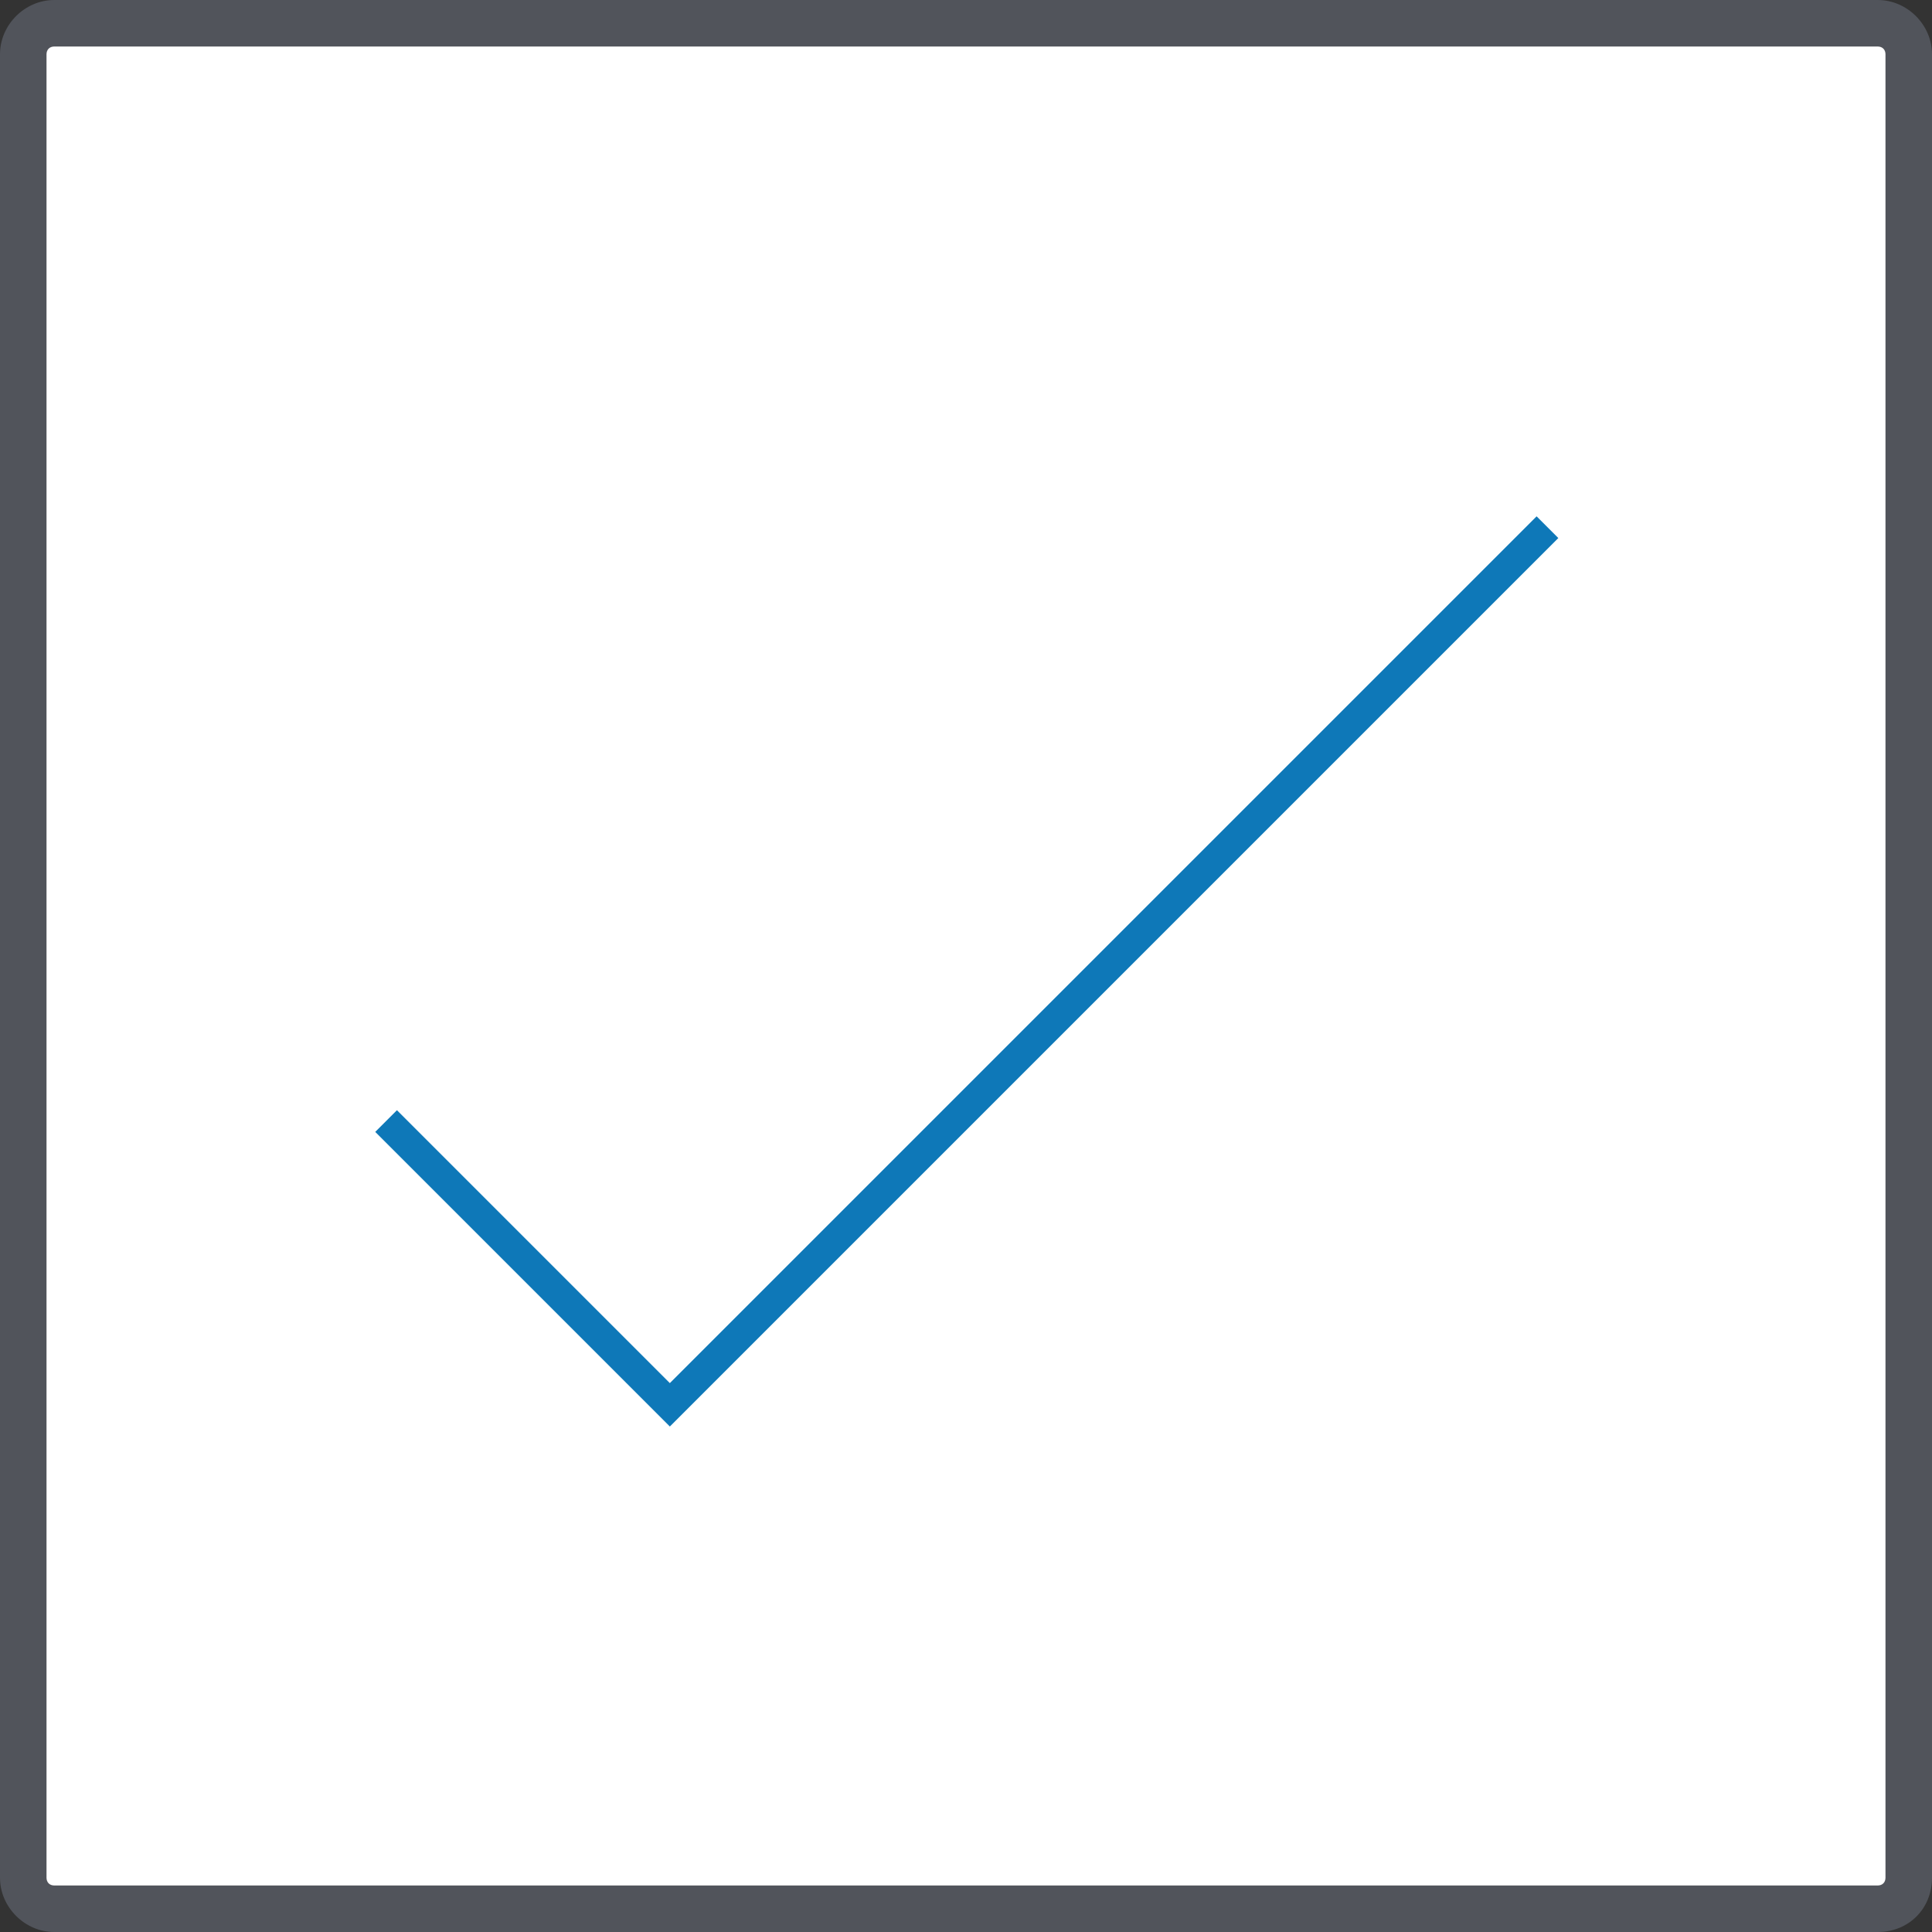 <?xml version="1.0" encoding="utf-8"?>
<!-- Generator: Adobe Illustrator 18.1.1, SVG Export Plug-In . SVG Version: 6.00 Build 0)  -->
<!DOCTYPE svg PUBLIC "-//W3C//DTD SVG 1.1//EN" "http://www.w3.org/Graphics/SVG/1.1/DTD/svg11.dtd">
<svg version="1.1" id="Layer_1" xmlns="http://www.w3.org/2000/svg" xmlns:xlink="http://www.w3.org/1999/xlink" x="0px" y="0px"
	 viewBox="0 0 124.6 124.6" enable-background="new 0 0 124.6 124.6" xml:space="preserve">
<rect x="0" y="0" width="124.6" height="124.6" fill="#333333" stroke="none"/>
<g>
	<g>
		<path fill="#FFFFFF" d="M121.1,1.5c1.1,0,2,0.9,2,2v117.6c0,1.1-0.9,2-2,2H3.5c-1.1,0-2-0.9-2-2V3.5c0-1.1,0.9-2,2-2H121.1z"/>
	</g>
	<path fill="#51545B" d="M121.1,124.6H3.5c-1.9,0-3.5-1.6-3.5-3.5V3.5C0,1.6,1.6,0,3.5,0h117.6c1.9,0,3.5,1.6,3.5,3.5v117.6
		C124.6,123.1,123.1,124.6,121.1,124.6z M3.5,3C3.2,3,3,3.2,3,3.5v117.6c0,0.3,0.2,0.5,0.5,0.5h117.6c0.3,0,0.5-0.2,0.5-0.5V3.5
		c0-0.3-0.2-0.5-0.5-0.5H3.5z"/>
</g>
<polygon fill="#0E78B8" points="43.2,92 24.2,73 25.6,71.6 43.2,89.2 99.1,33.3 100.5,34.7 "/>
</svg>
